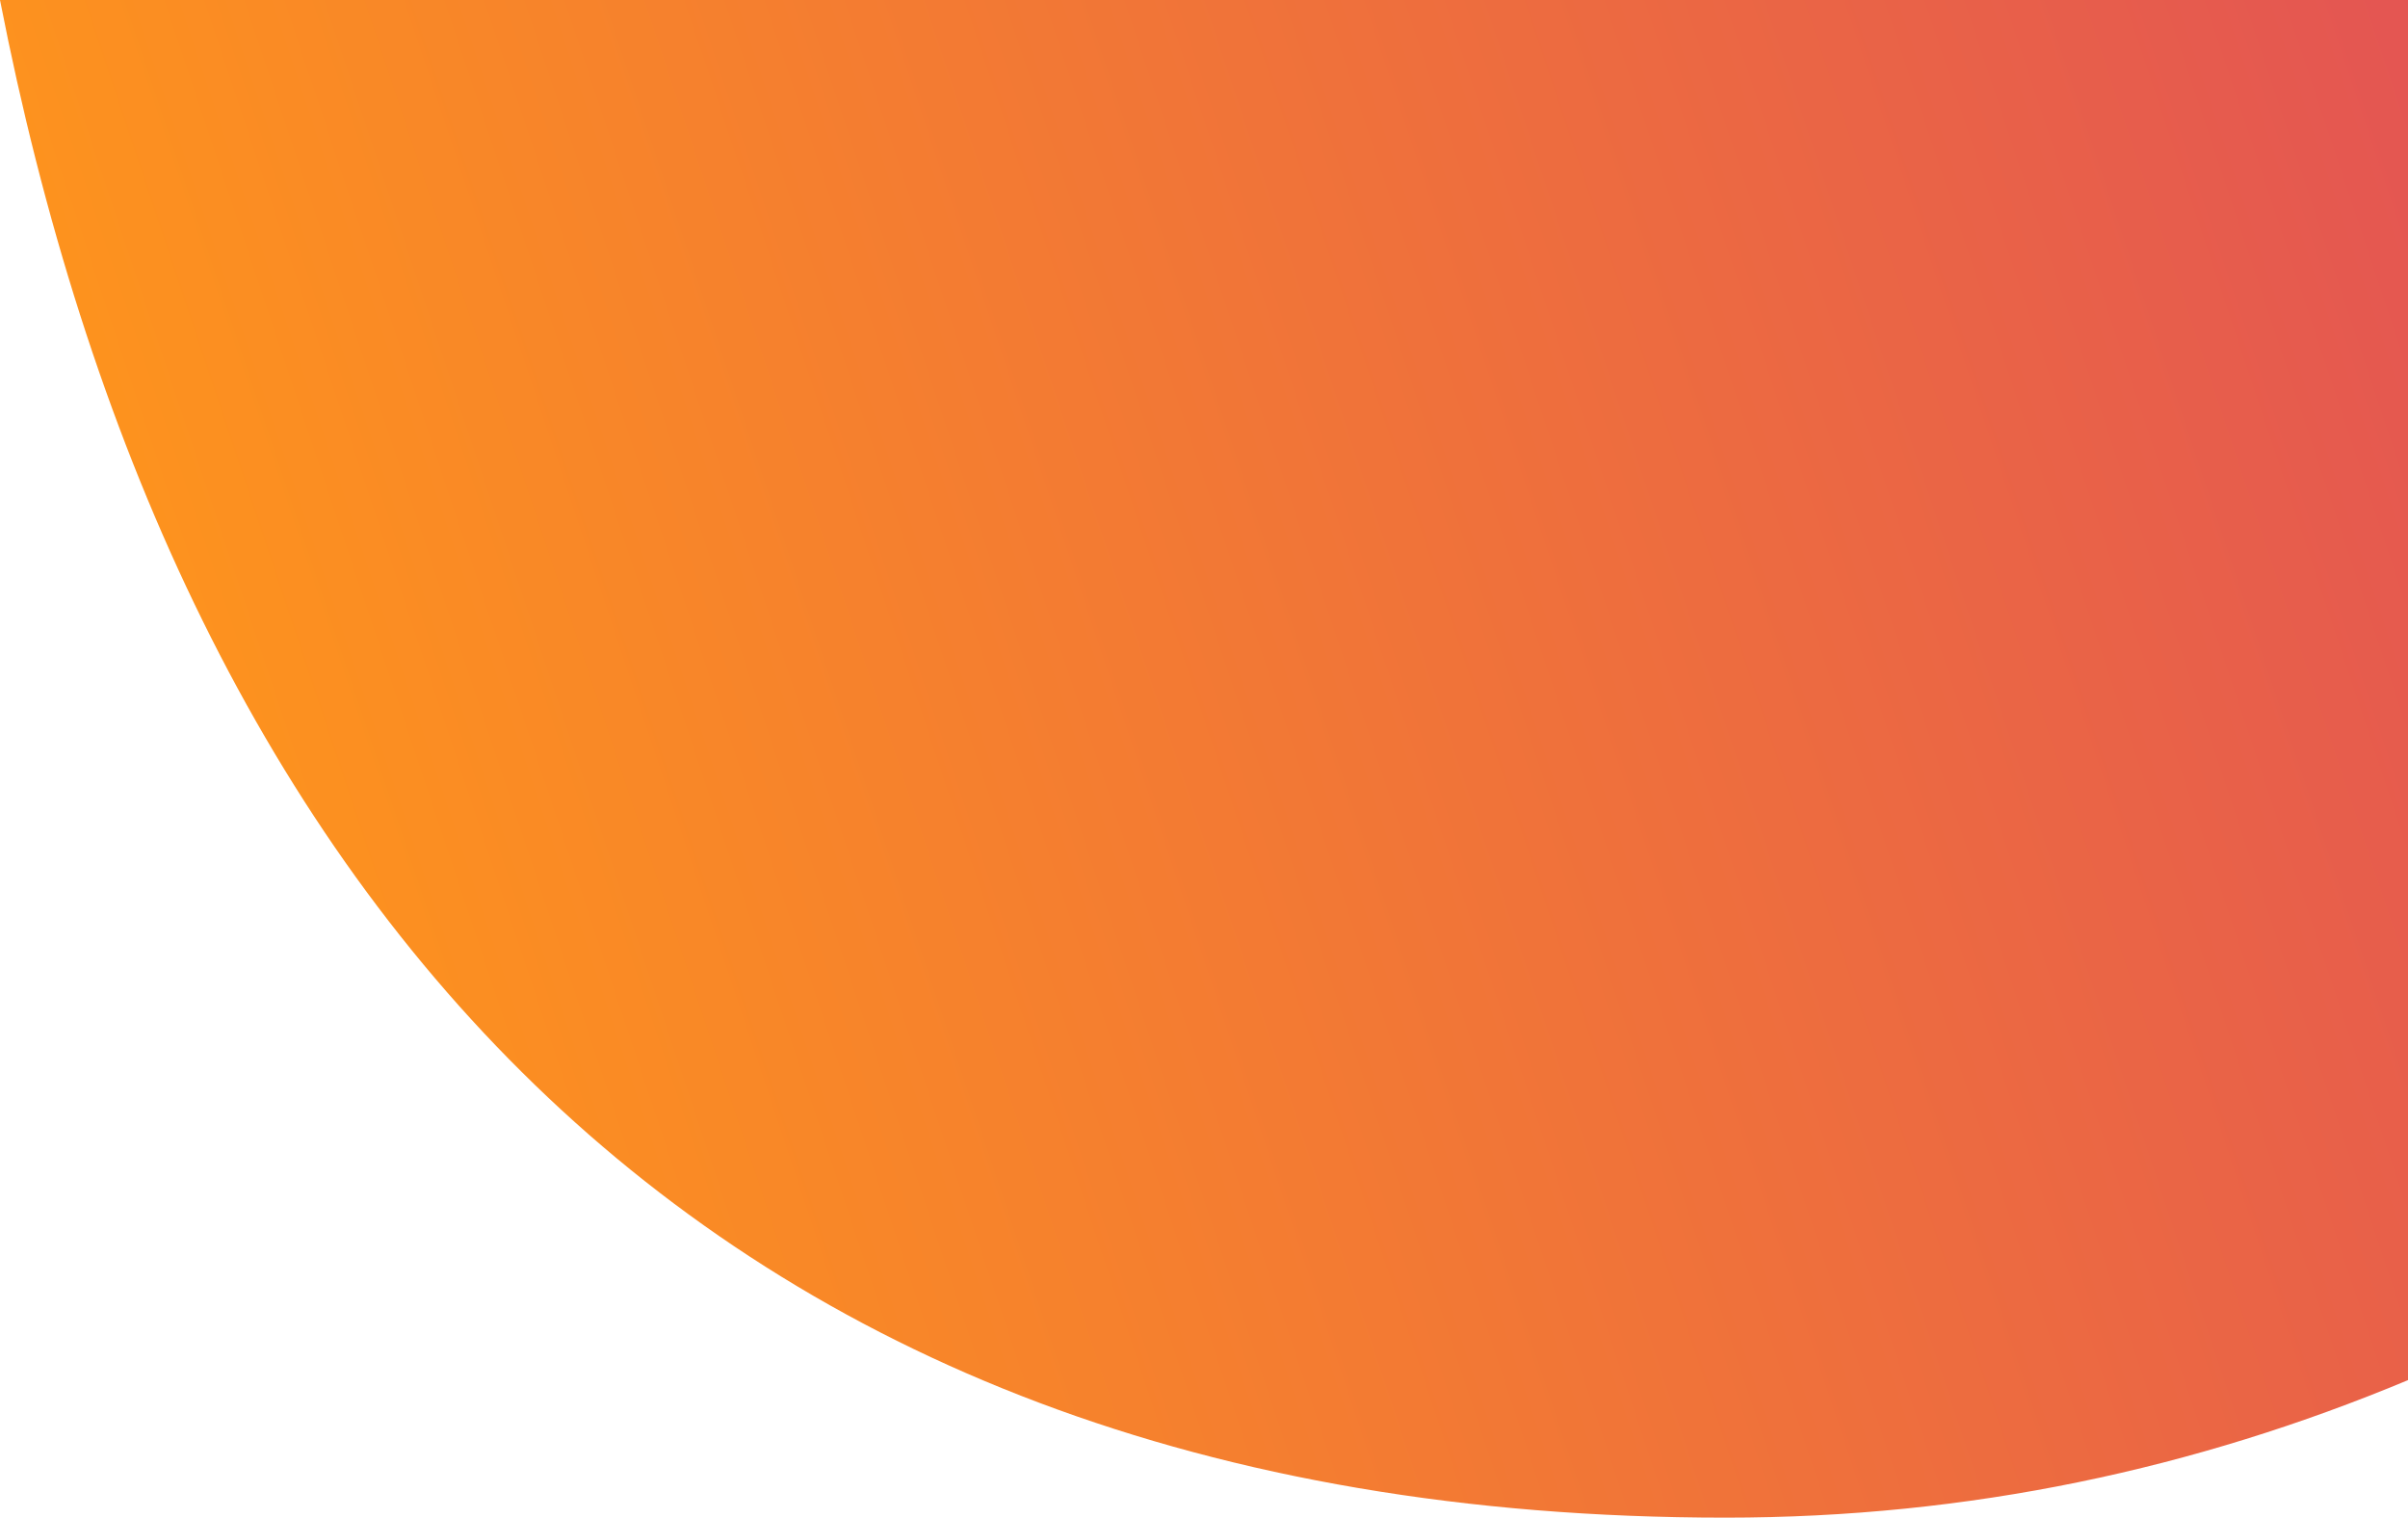 <?xml version="1.0" encoding="UTF-8"?>
<svg width="119px" height="75px" viewBox="0 0 119 75" version="1.1" xmlns="http://www.w3.org/2000/svg" xmlns:xlink="http://www.w3.org/1999/xlink">
    <title>bg_oval_mobile</title>
    <defs>
        <linearGradient x1="117.343%" y1="34.396%" x2="3.561%" y2="57.875%" id="linearGradient-1">
            <stop stop-color="#E14F58" offset="0%"></stop>
            <stop stop-color="#FF971A" offset="100%"></stop>
        </linearGradient>
    </defs>
    <g id="new" stroke="none" stroke-width="1" fill="none" fill-rule="evenodd">
        <g id="bts_owl_mobile" transform="translate(-256, -120)" fill="url(#linearGradient-1)">
            <path d="M341.274,195 C353.312,195 364.484,192.594 375,188.204 C375,169.244 375,146.51 375,120 C303.063,120 263.397,120 256,120 C264.397,162.968 289.666,195 341.274,195 Z" id="bg_oval_mobile"></path>
        </g>
    </g>
</svg>